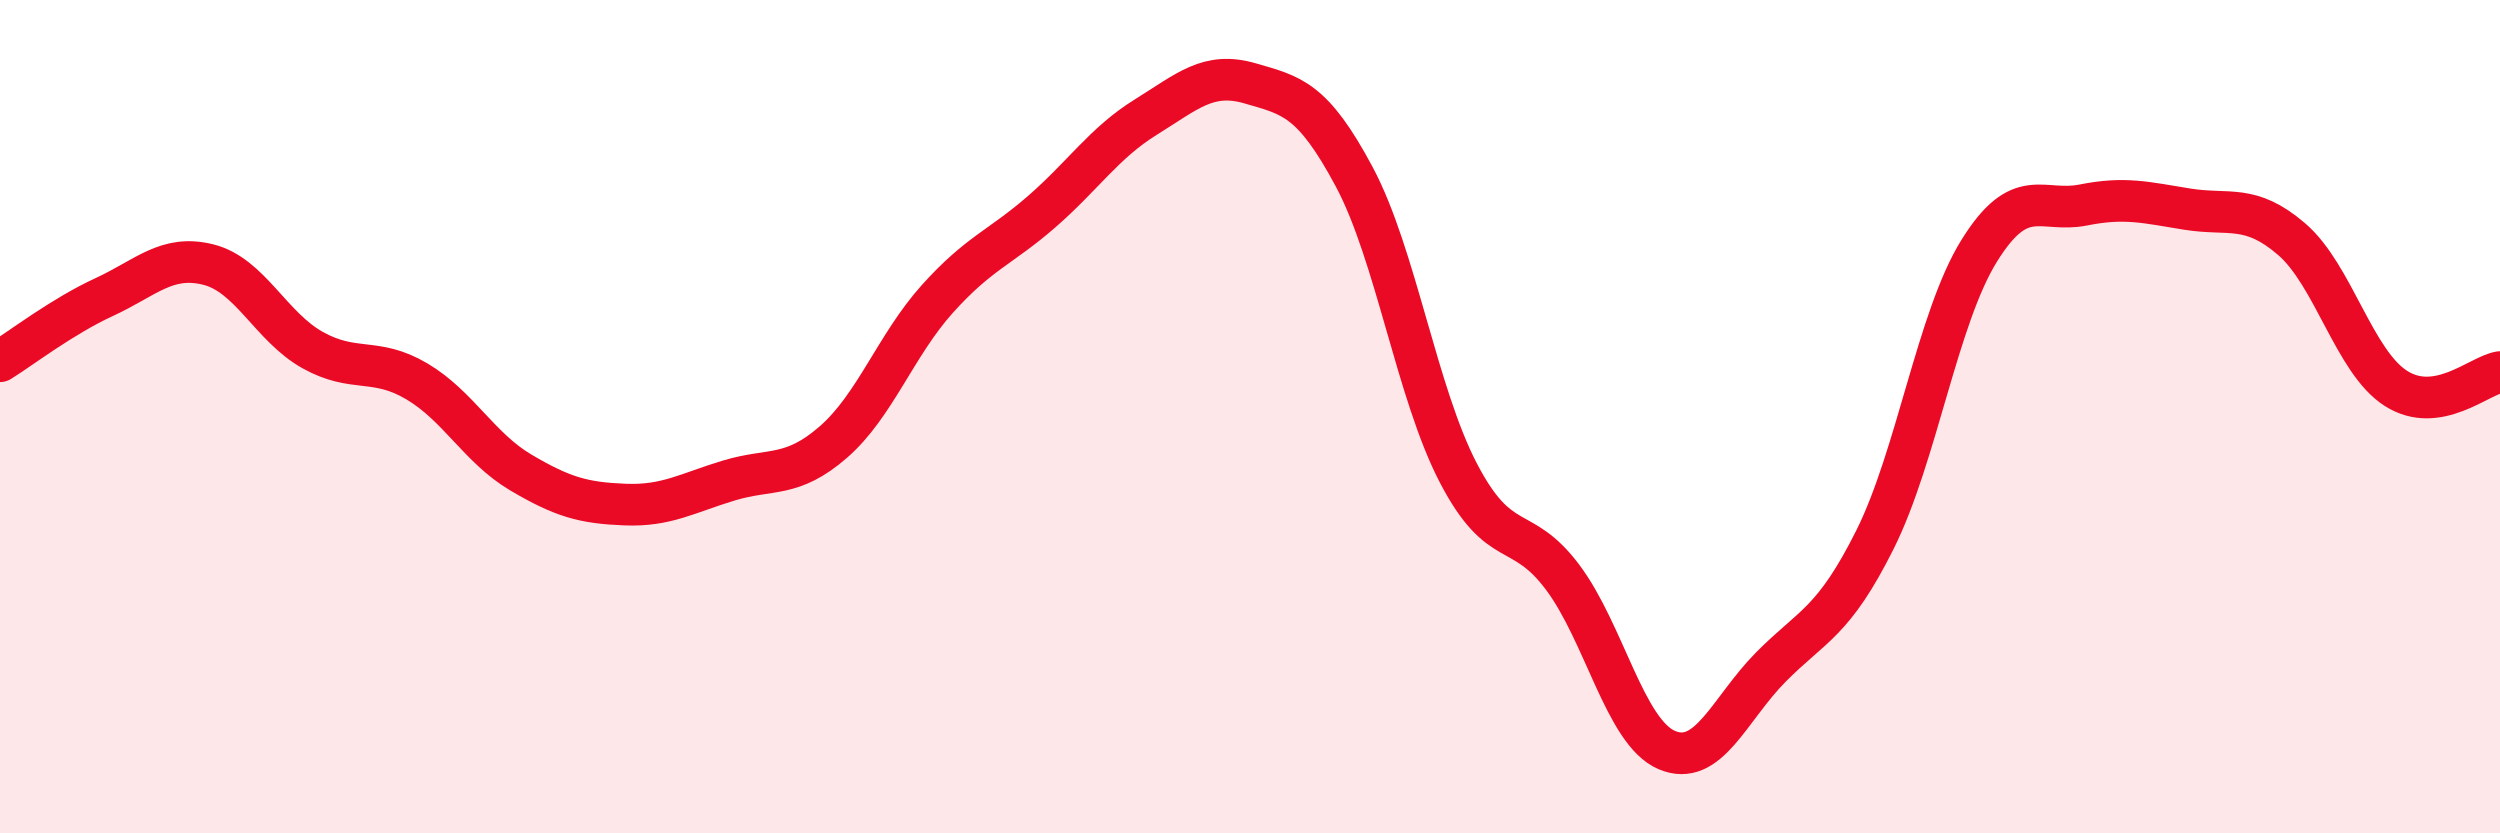 
    <svg width="60" height="20" viewBox="0 0 60 20" xmlns="http://www.w3.org/2000/svg">
      <path
        d="M 0,8.67 C 0.5,8.36 1.5,7.59 2.5,7.13 C 3.5,6.67 4,6.1 5,6.35 C 6,6.6 6.5,7.84 7.5,8.4 C 8.5,8.96 9,8.56 10,9.15 C 11,9.74 11.5,10.75 12.5,11.34 C 13.5,11.93 14,12.07 15,12.11 C 16,12.15 16.5,11.83 17.5,11.53 C 18.5,11.23 19,11.48 20,10.61 C 21,9.74 21.5,8.28 22.5,7.17 C 23.5,6.06 24,5.95 25,5.08 C 26,4.21 26.5,3.43 27.5,2.81 C 28.5,2.19 29,1.71 30,2 C 31,2.29 31.5,2.37 32.5,4.24 C 33.5,6.11 34,9.43 35,11.35 C 36,13.27 36.5,12.52 37.5,13.85 C 38.5,15.18 39,17.57 40,18 C 41,18.43 41.5,17.02 42.5,16.01 C 43.5,15 44,14.95 45,12.95 C 46,10.95 46.5,7.63 47.5,6.02 C 48.5,4.41 49,5.12 50,4.92 C 51,4.72 51.5,4.86 52.5,5.02 C 53.5,5.18 54,4.88 55,5.74 C 56,6.6 56.5,8.68 57.5,9.32 C 58.5,9.96 59.5,9.01 60,8.93L60 20L0 20Z"
        fill="#EB0A25"
        opacity="0.1"
        stroke-linecap="round"
        stroke-linejoin="round"
      />
      <path
        d="M 0,8.67 C 0.5,8.36 1.5,7.59 2.5,7.13 C 3.5,6.67 4,6.1 5,6.35 C 6,6.6 6.5,7.84 7.5,8.4 C 8.5,8.96 9,8.56 10,9.15 C 11,9.74 11.5,10.75 12.5,11.34 C 13.5,11.93 14,12.07 15,12.11 C 16,12.15 16.5,11.83 17.5,11.53 C 18.5,11.23 19,11.48 20,10.61 C 21,9.74 21.5,8.28 22.5,7.17 C 23.5,6.06 24,5.95 25,5.08 C 26,4.21 26.5,3.43 27.5,2.81 C 28.5,2.19 29,1.71 30,2 C 31,2.29 31.5,2.37 32.5,4.24 C 33.5,6.11 34,9.43 35,11.35 C 36,13.27 36.5,12.52 37.5,13.85 C 38.5,15.18 39,17.57 40,18 C 41,18.43 41.5,17.02 42.5,16.01 C 43.5,15 44,14.95 45,12.95 C 46,10.95 46.5,7.63 47.5,6.02 C 48.5,4.41 49,5.12 50,4.92 C 51,4.72 51.5,4.86 52.5,5.02 C 53.5,5.18 54,4.88 55,5.74 C 56,6.6 56.5,8.68 57.5,9.32 C 58.5,9.96 59.5,9.01 60,8.93"
        stroke="#EB0A25"
        stroke-width="1"
        fill="none"
        stroke-linecap="round"
        stroke-linejoin="round"
      />
    </svg>
  